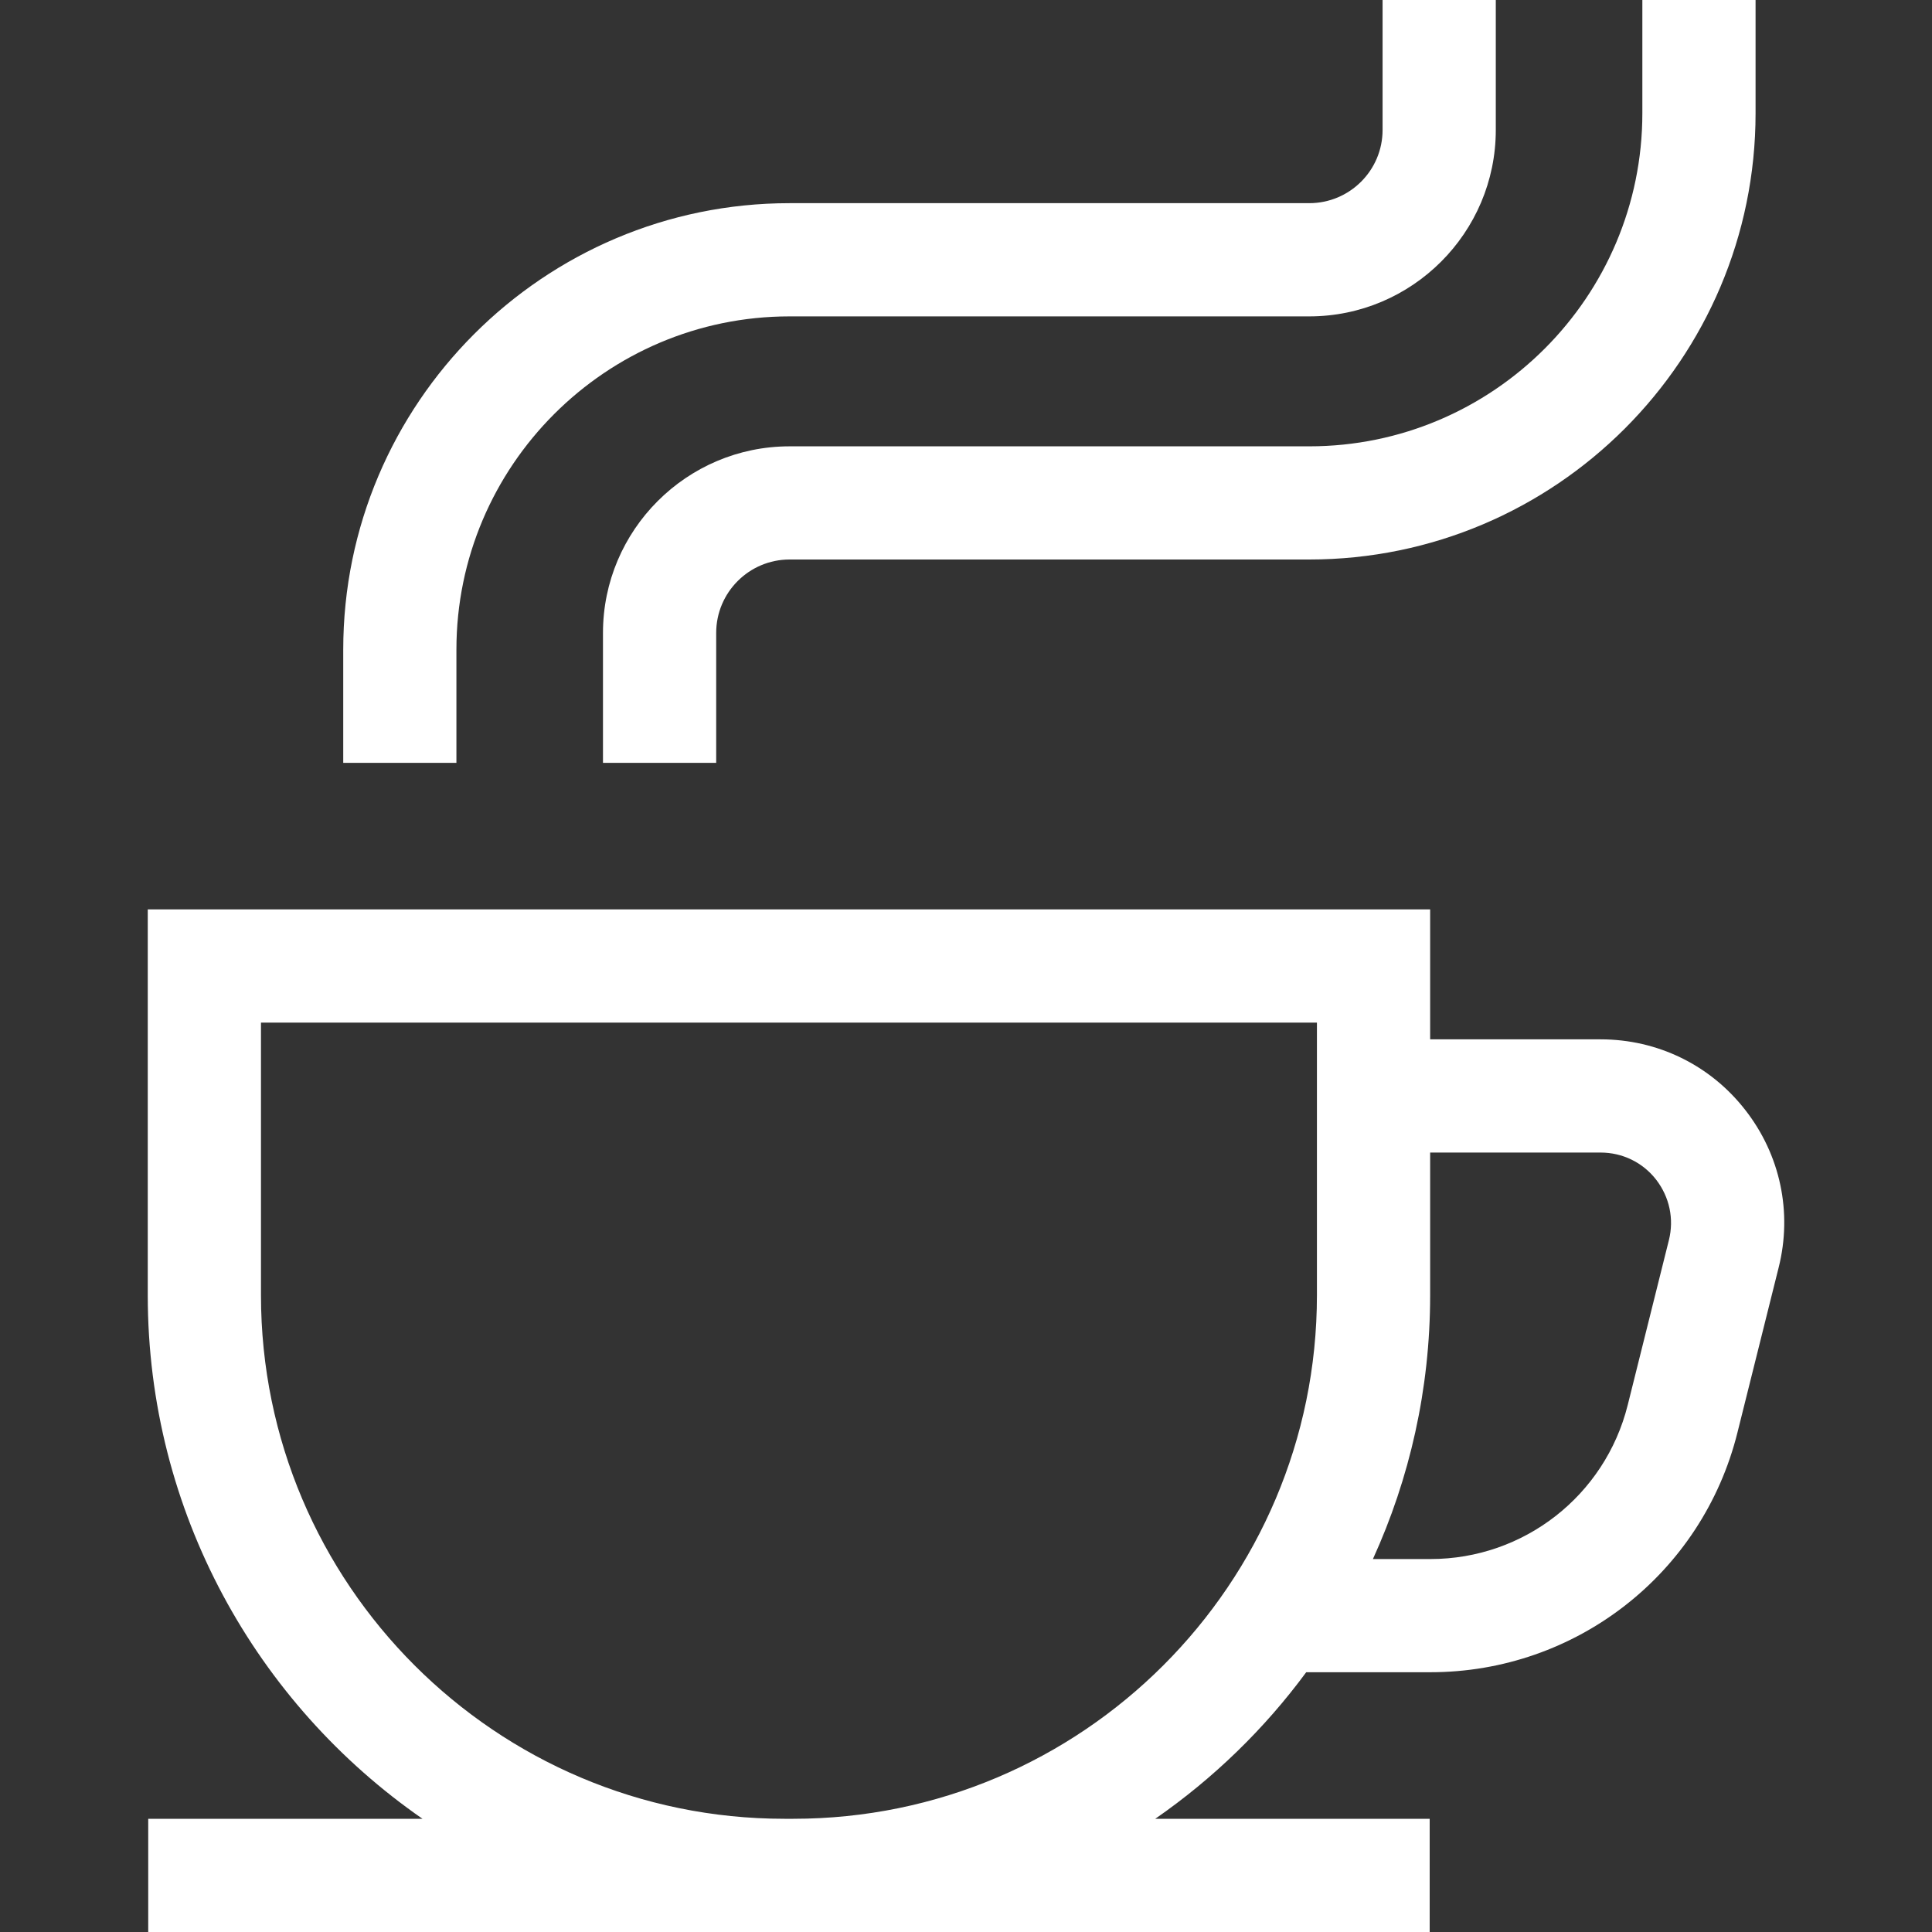 <?xml version="1.0" encoding="UTF-8"?>
<svg xmlns="http://www.w3.org/2000/svg" xmlns:xlink="http://www.w3.org/1999/xlink" width="50pt" height="50pt" viewBox="0 0 50 50" version="1.1">
<rect x="0" y="0" width="50" height="50" fill="#333333" stroke="none"/>
<g id="surface1">
<path style=" stroke:none;fill-rule:nonzero;fill:rgb(100%,100%,100%);fill-opacity:1;" d="M 45.168 28.727 C 44.262 27.562 42.895 26.898 41.422 26.898 L 37.012 26.898 L 37.012 23.535 L 3.824 23.535 L 3.824 33.52 C 3.824 39.129 6.641 44.094 10.934 47.07 L 3.836 47.07 L 3.836 50 L 37 50 L 37 47.07 L 29.898 47.07 C 31.402 46.027 32.723 44.746 33.805 43.277 L 37.02 43.277 C 40.785 43.277 44.055 40.727 44.965 37.074 L 46.031 32.805 C 46.391 31.375 46.074 29.887 45.168 28.727 Z M 20.531 47.07 L 20.301 47.07 C 12.832 47.07 6.754 40.992 6.754 33.52 L 6.754 26.465 L 34.082 26.465 L 34.082 33.52 C 34.082 40.992 28.004 47.07 20.531 47.07 Z M 43.191 32.094 L 42.125 36.363 C 41.539 38.707 39.438 40.348 37.02 40.348 L 35.531 40.348 C 36.48 38.266 37.012 35.953 37.012 33.52 L 37.012 29.828 L 41.422 29.828 C 41.988 29.828 42.512 30.082 42.859 30.527 C 43.207 30.977 43.328 31.547 43.191 32.094 Z M 43.191 32.094 "/>
<path style=" stroke:none;fill-rule:nonzero;fill:rgb(100%,100%,100%);fill-opacity:1;" d="M 20.434 11.551 C 17.773 11.551 15.605 13.719 15.605 16.379 L 15.605 19.742 L 18.535 19.742 L 18.535 16.379 C 18.535 15.332 19.387 14.48 20.434 14.48 L 33.883 14.48 C 40.254 14.48 45.434 9.301 45.434 2.93 L 45.434 0 L 42.504 0 L 42.504 2.93 C 42.504 7.684 38.637 11.551 33.883 11.551 Z M 20.434 11.551 "/>
<path style=" stroke:none;fill-rule:nonzero;fill:rgb(100%,100%,100%);fill-opacity:1;" d="M 11.812 16.812 C 11.812 12.059 15.68 8.188 20.434 8.188 L 33.883 8.188 C 36.543 8.188 38.711 6.023 38.711 3.363 L 38.711 0 L 35.781 0 L 35.781 3.363 C 35.781 4.41 34.93 5.258 33.883 5.258 L 20.434 5.258 C 14.066 5.258 8.883 10.441 8.883 16.812 L 8.883 19.742 L 11.812 19.742 Z M 11.812 16.812 "/>
</g>
</svg>
